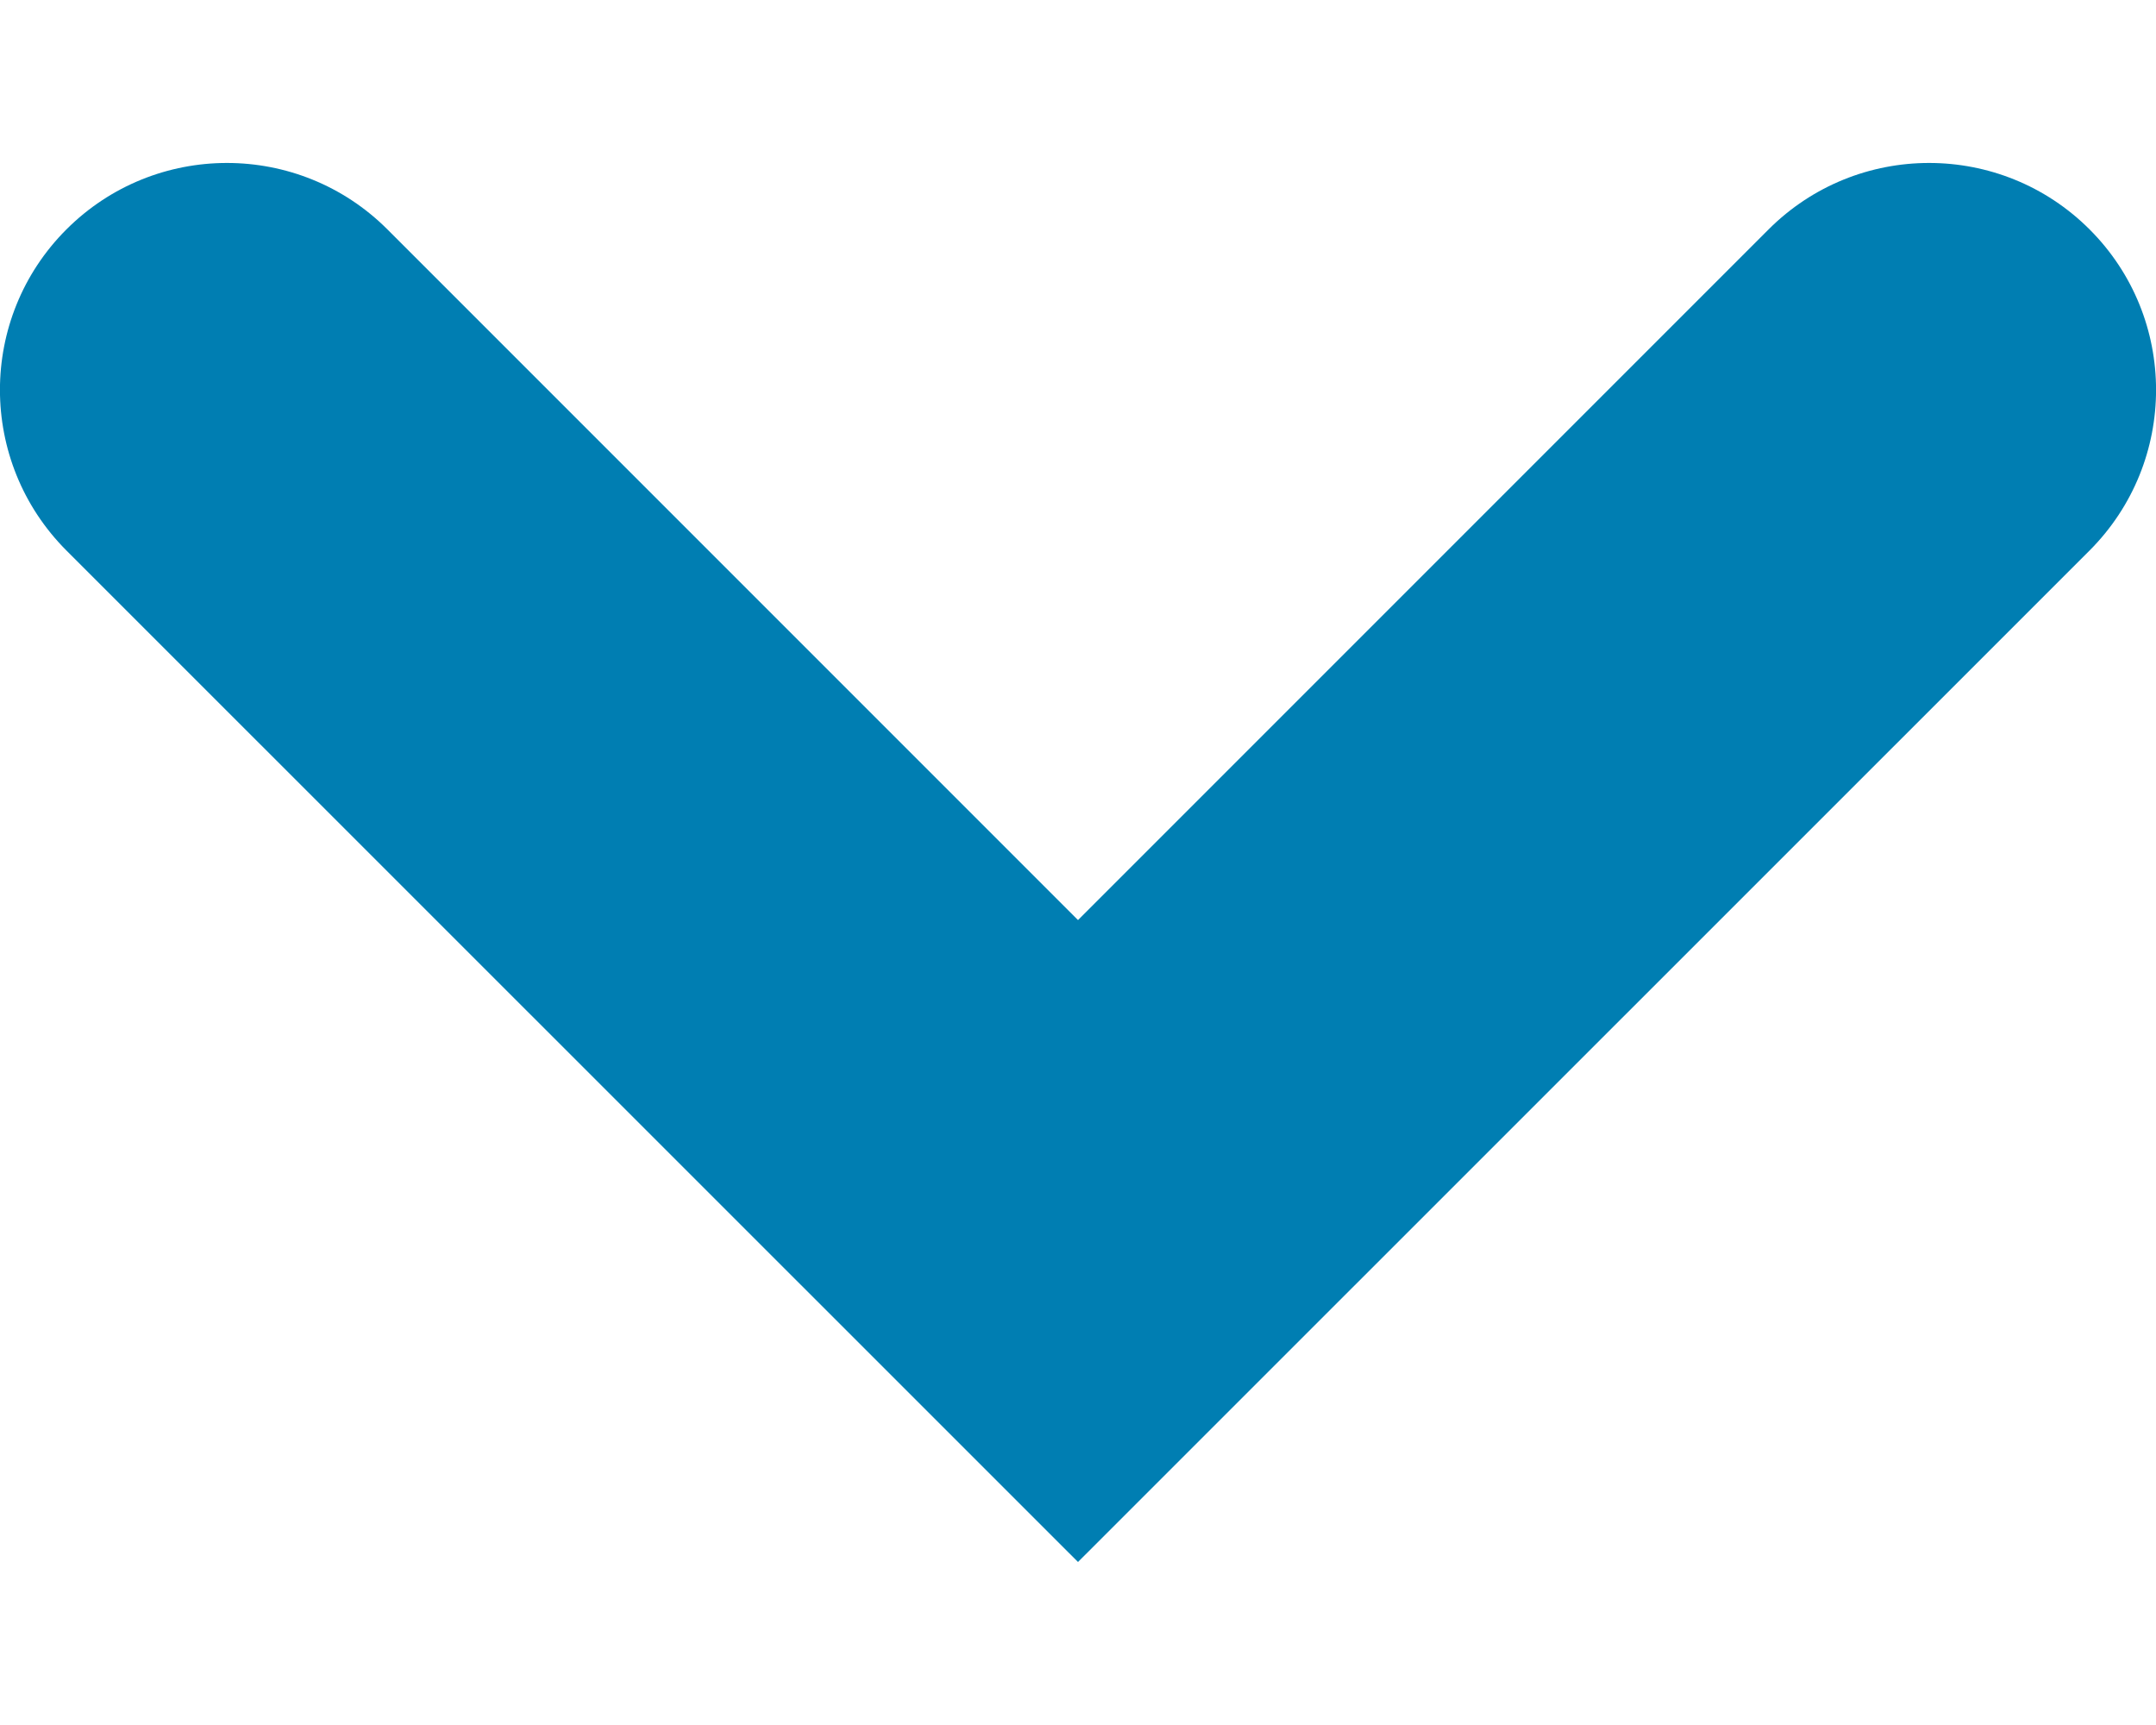 <svg width="10" height="8" viewBox="0 0 10 8" fill="none" xmlns="http://www.w3.org/2000/svg">
<path fill-rule="evenodd" clip-rule="evenodd" d="M0.308 1.064C0.719 0.653 1.386 0.653 1.797 1.064L5 4.267L8.203 1.064C8.614 0.653 9.281 0.653 9.692 1.064C10.103 1.475 10.103 2.141 9.692 2.553L5 7.244L0.308 2.553C-0.103 2.141 -0.103 1.475 0.308 1.064Z" fill="#007EB2"/>
</svg>

